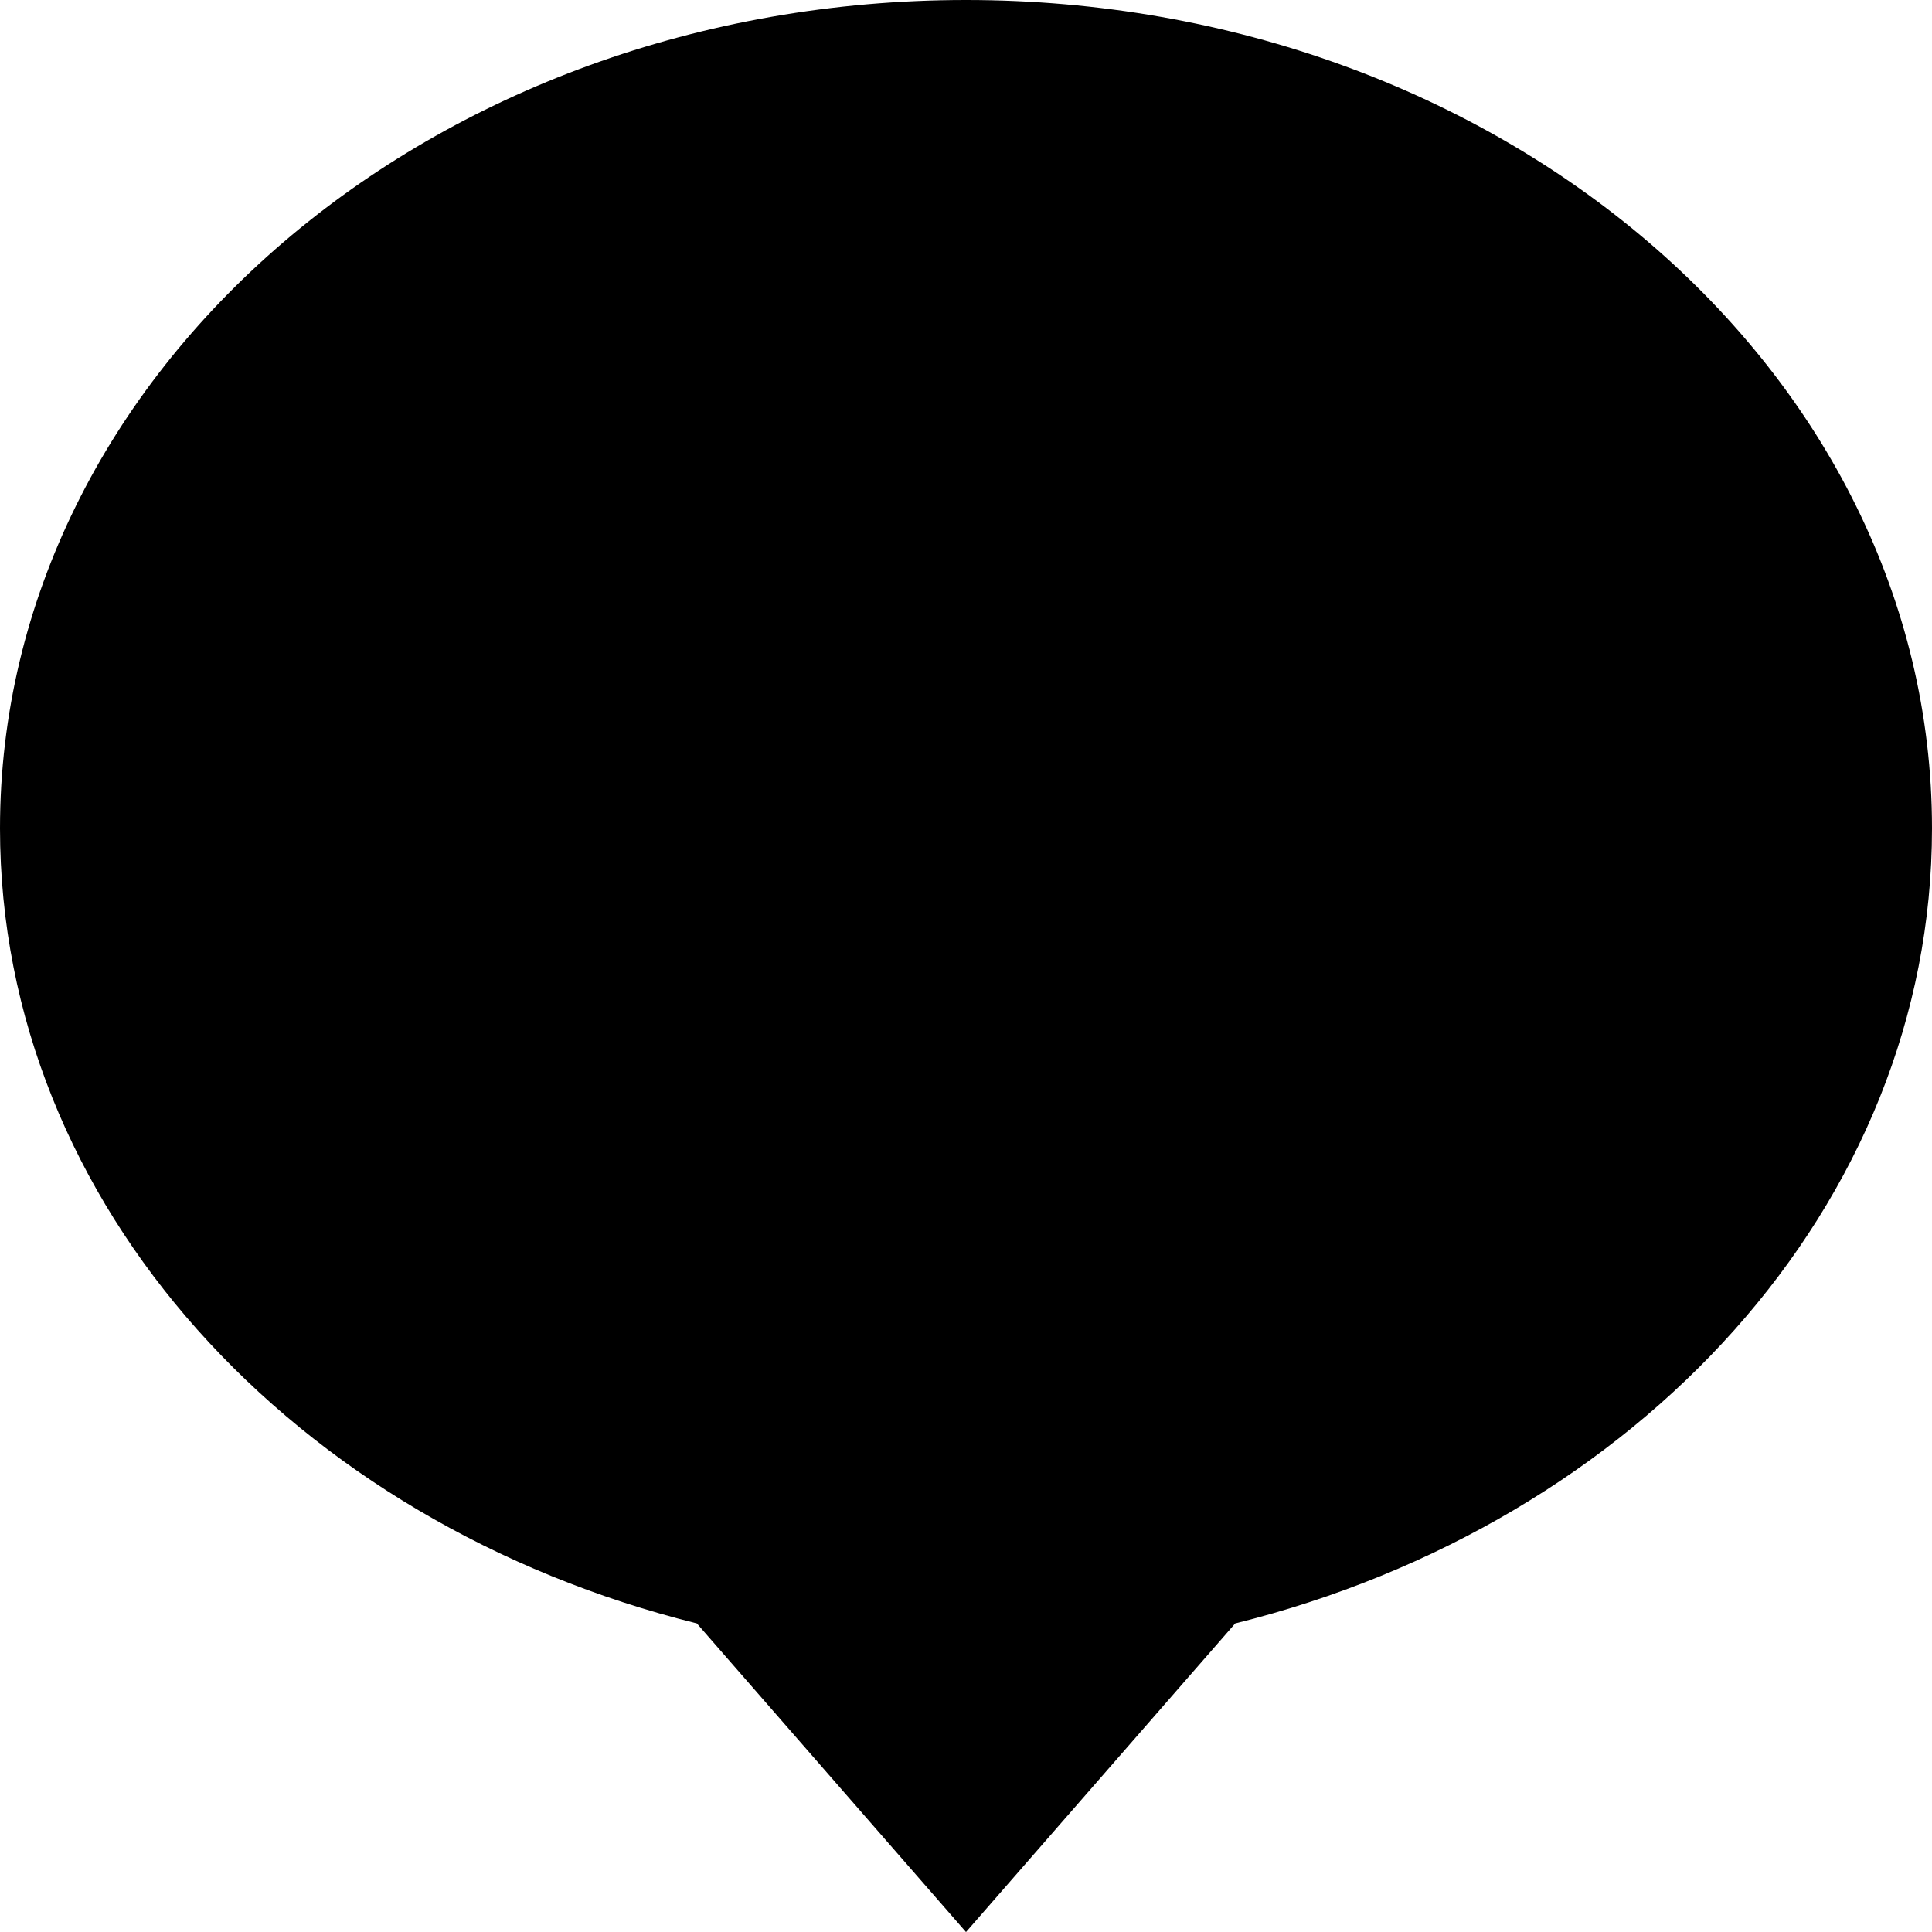 <!DOCTYPE svg PUBLIC "-//W3C//DTD SVG 1.1//EN" "http://www.w3.org/Graphics/SVG/1.1/DTD/svg11.dtd">
<!-- Uploaded to: SVG Repo, www.svgrepo.com, Transformed by: SVG Repo Mixer Tools -->
<svg width="64px" height="64px" viewBox="0 0 32 32" version="1.1" xmlns="http://www.w3.org/2000/svg" xmlns:xlink="http://www.w3.org/1999/xlink" xmlns:sketch="http://www.bohemiancoding.com/sketch/ns" fill="#000000">
<g id="SVGRepo_bgCarrier" stroke-width="0"/>
<g id="SVGRepo_tracerCarrier" stroke-linecap="round" stroke-linejoin="round"/>
<g id="SVGRepo_iconCarrier"> <title>comment 4</title> <desc>Created with Sketch Beta.</desc> <defs> </defs> <g id="Page-1" stroke="none" stroke-width="1" fill="none" fill-rule="evenodd" sketch:type="MSPage"> <g id="Icon-Set-Filled" sketch:type="MSLayerGroup" transform="translate(-310, -257)" fill="#000000"> <path d="M326,257 C317.163,257 310,263.143 310,270.72 C310,276.969 314.877,282.232 321.542,283.889 L326,289.001 L330.459,283.889 C337.123,282.232 342,276.969 342,270.72 C342,263.143 334.837,257 326,257" id="comment-4" sketch:type="MSShapeGroup"> </path> </g> </g> </g>
</svg>
